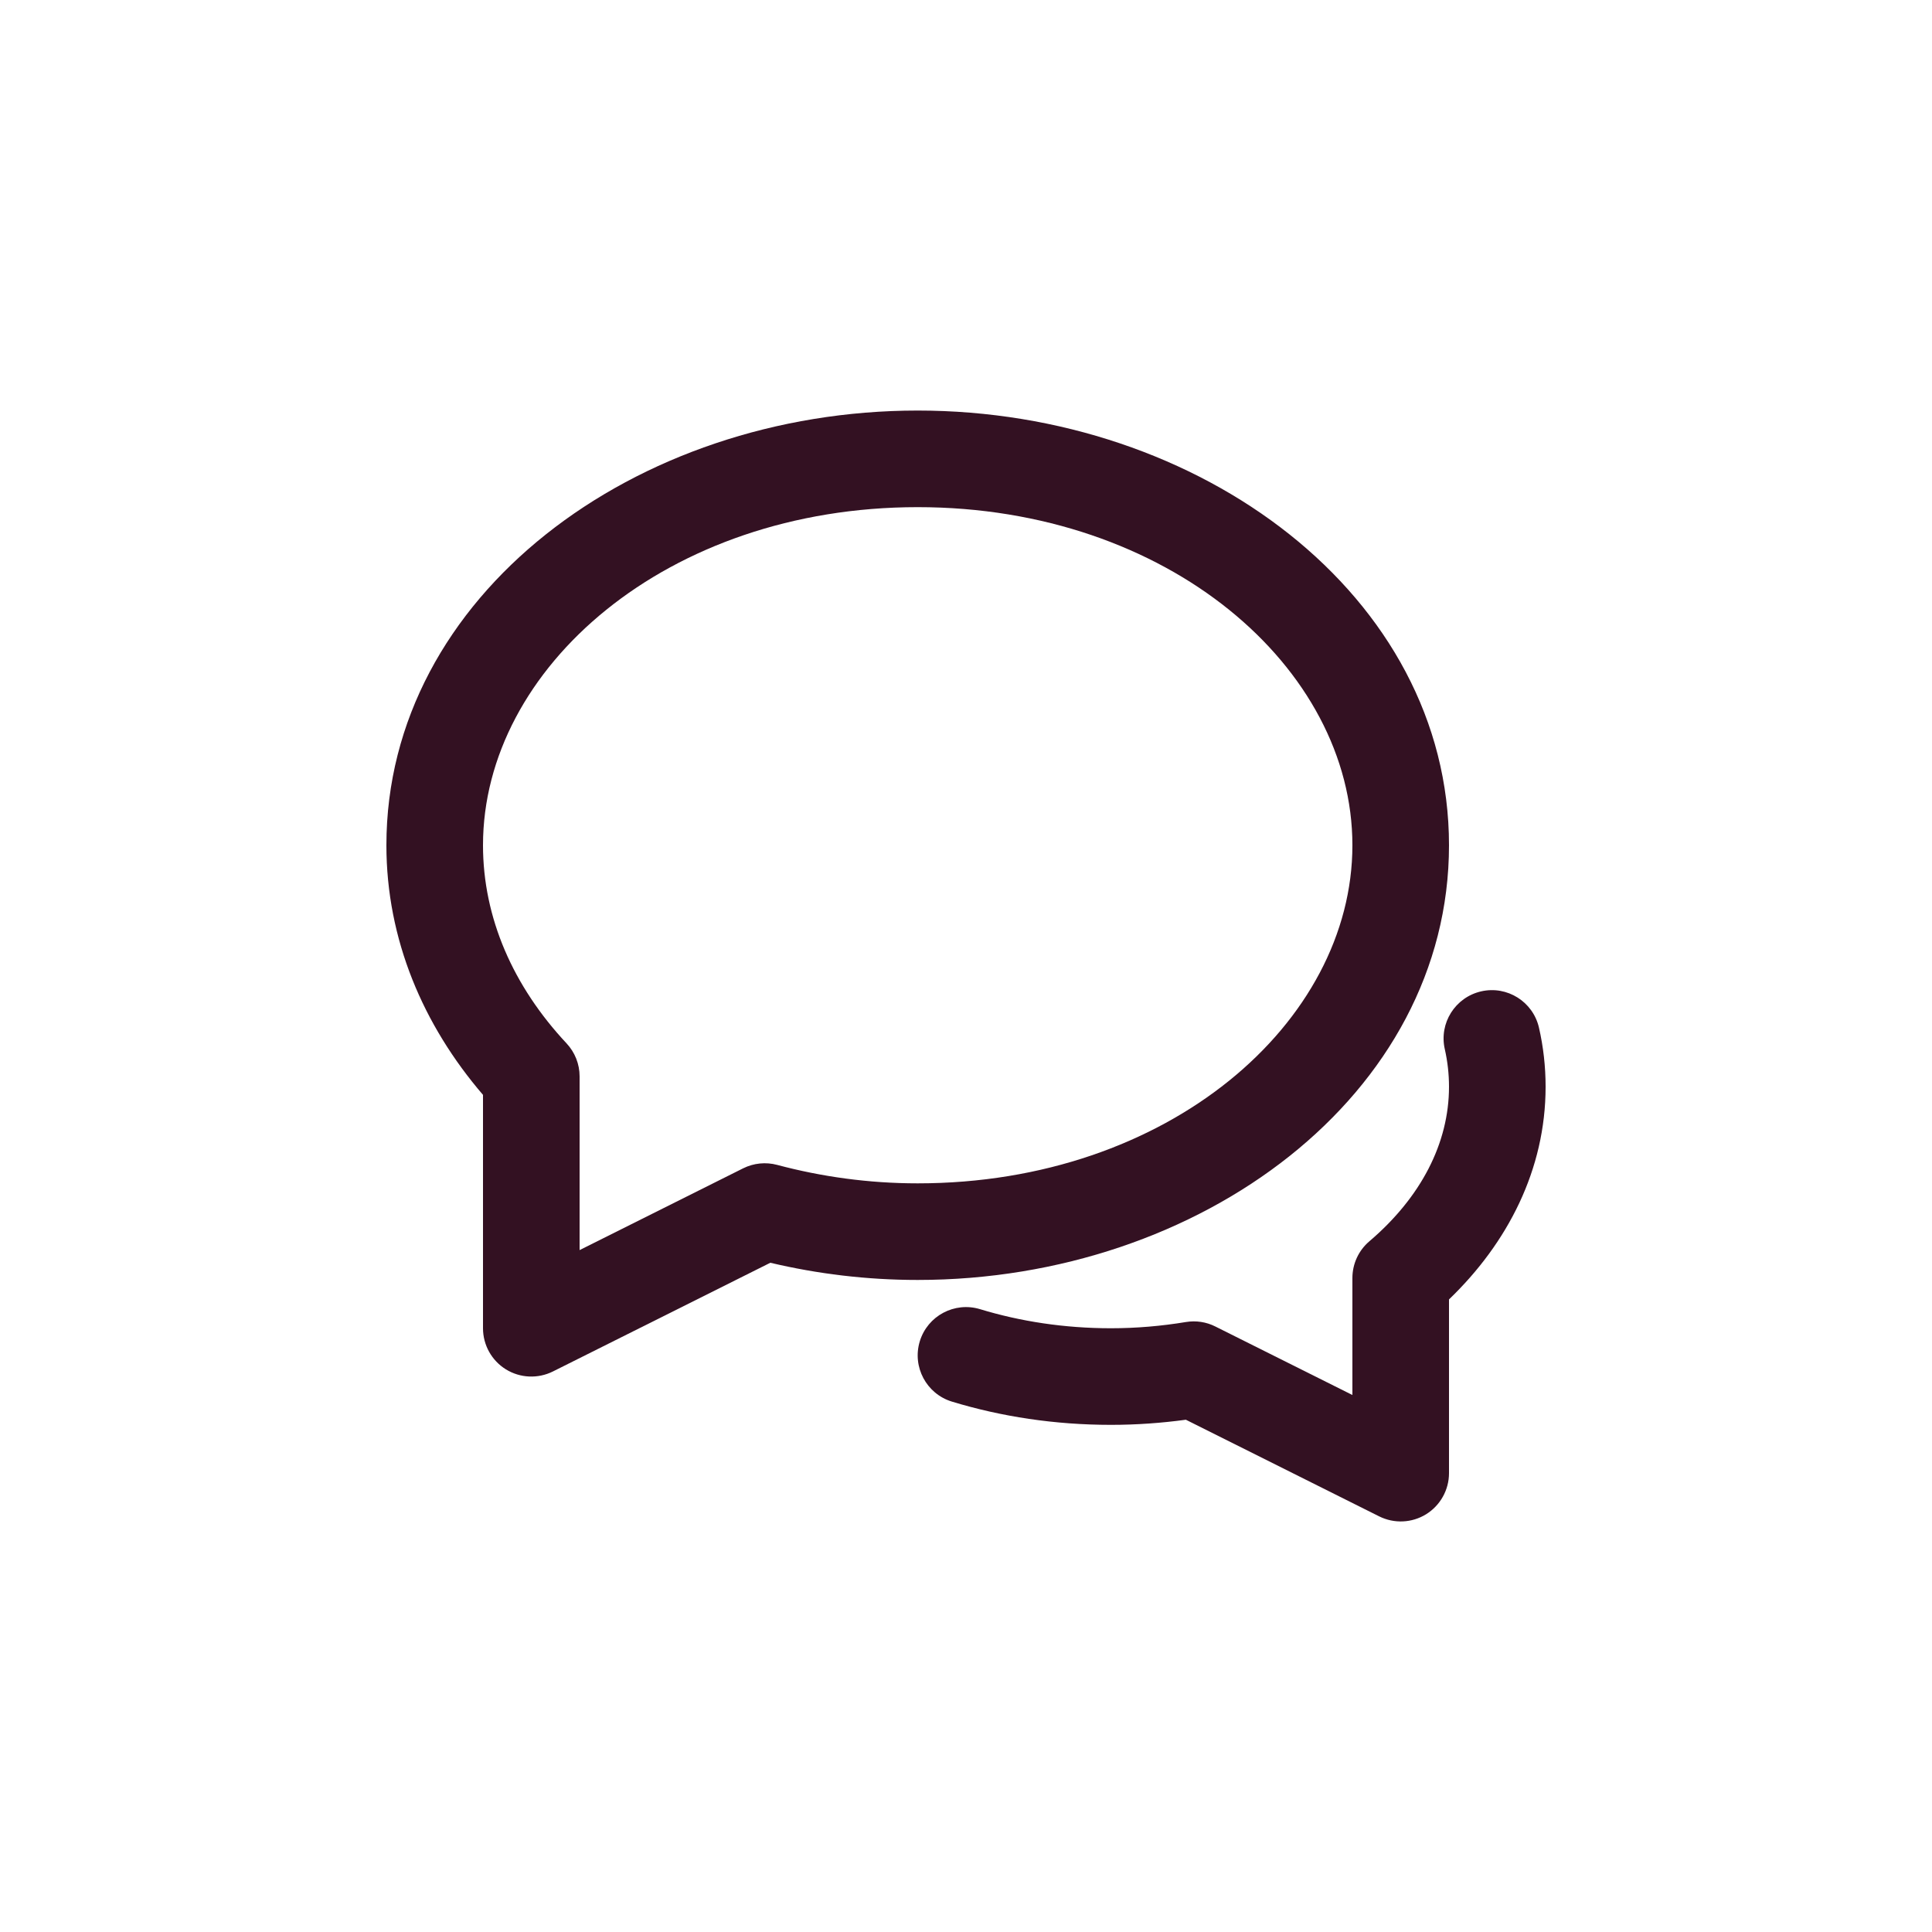 <svg width="40" height="40" viewBox="0 0 40 40" fill="none" xmlns="http://www.w3.org/2000/svg">
<path fill-rule="evenodd" clip-rule="evenodd" d="M30.666 20.525C31.204 20.402 31.74 20.739 31.863 21.278C31.954 21.676 32 22.084 32 22.5C32 24.214 31.215 25.735 30 26.903V30.5C30 30.847 29.82 31.168 29.526 31.351C29.231 31.533 28.863 31.549 28.553 31.394L24.552 29.394C24.05 29.462 23.532 29.5 23 29.5C21.84 29.5 20.73 29.33 19.709 29.019C19.18 28.858 18.883 28.299 19.043 27.771C19.204 27.242 19.763 26.945 20.291 27.105C21.122 27.358 22.036 27.5 23 27.5C23.532 27.5 24.051 27.454 24.554 27.371C24.762 27.337 24.975 27.369 25.163 27.464L28 28.882V26.46C28 26.167 28.128 25.889 28.352 25.699C29.421 24.788 30 23.665 30 22.5C30 22.234 29.97 21.974 29.913 21.722C29.79 21.183 30.128 20.648 30.666 20.525Z" fill="#331122"/>
<path fill-rule="evenodd" clip-rule="evenodd" d="M8 17.5C8 12.333 13.144 8.5 19 8.5C24.856 8.5 30 12.333 30 17.5C30 22.667 24.856 26.5 19 26.5C17.939 26.5 16.916 26.373 15.949 26.144L11.447 28.395C11.137 28.549 10.769 28.533 10.474 28.351C10.179 28.168 10 27.847 10 27.5V22.668C8.762 21.227 8 19.451 8 17.5ZM19 10.5C13.81 10.5 10 13.831 10 17.5C10 19.005 10.626 20.422 11.73 21.602C11.903 21.787 12 22.031 12 22.285V25.882L15.386 24.189C15.604 24.08 15.855 24.055 16.091 24.118C17.006 24.362 17.983 24.5 19 24.5C24.19 24.5 28 21.169 28 17.5C28 13.831 24.19 10.5 19 10.5Z" fill="#331122"/>
</svg>
